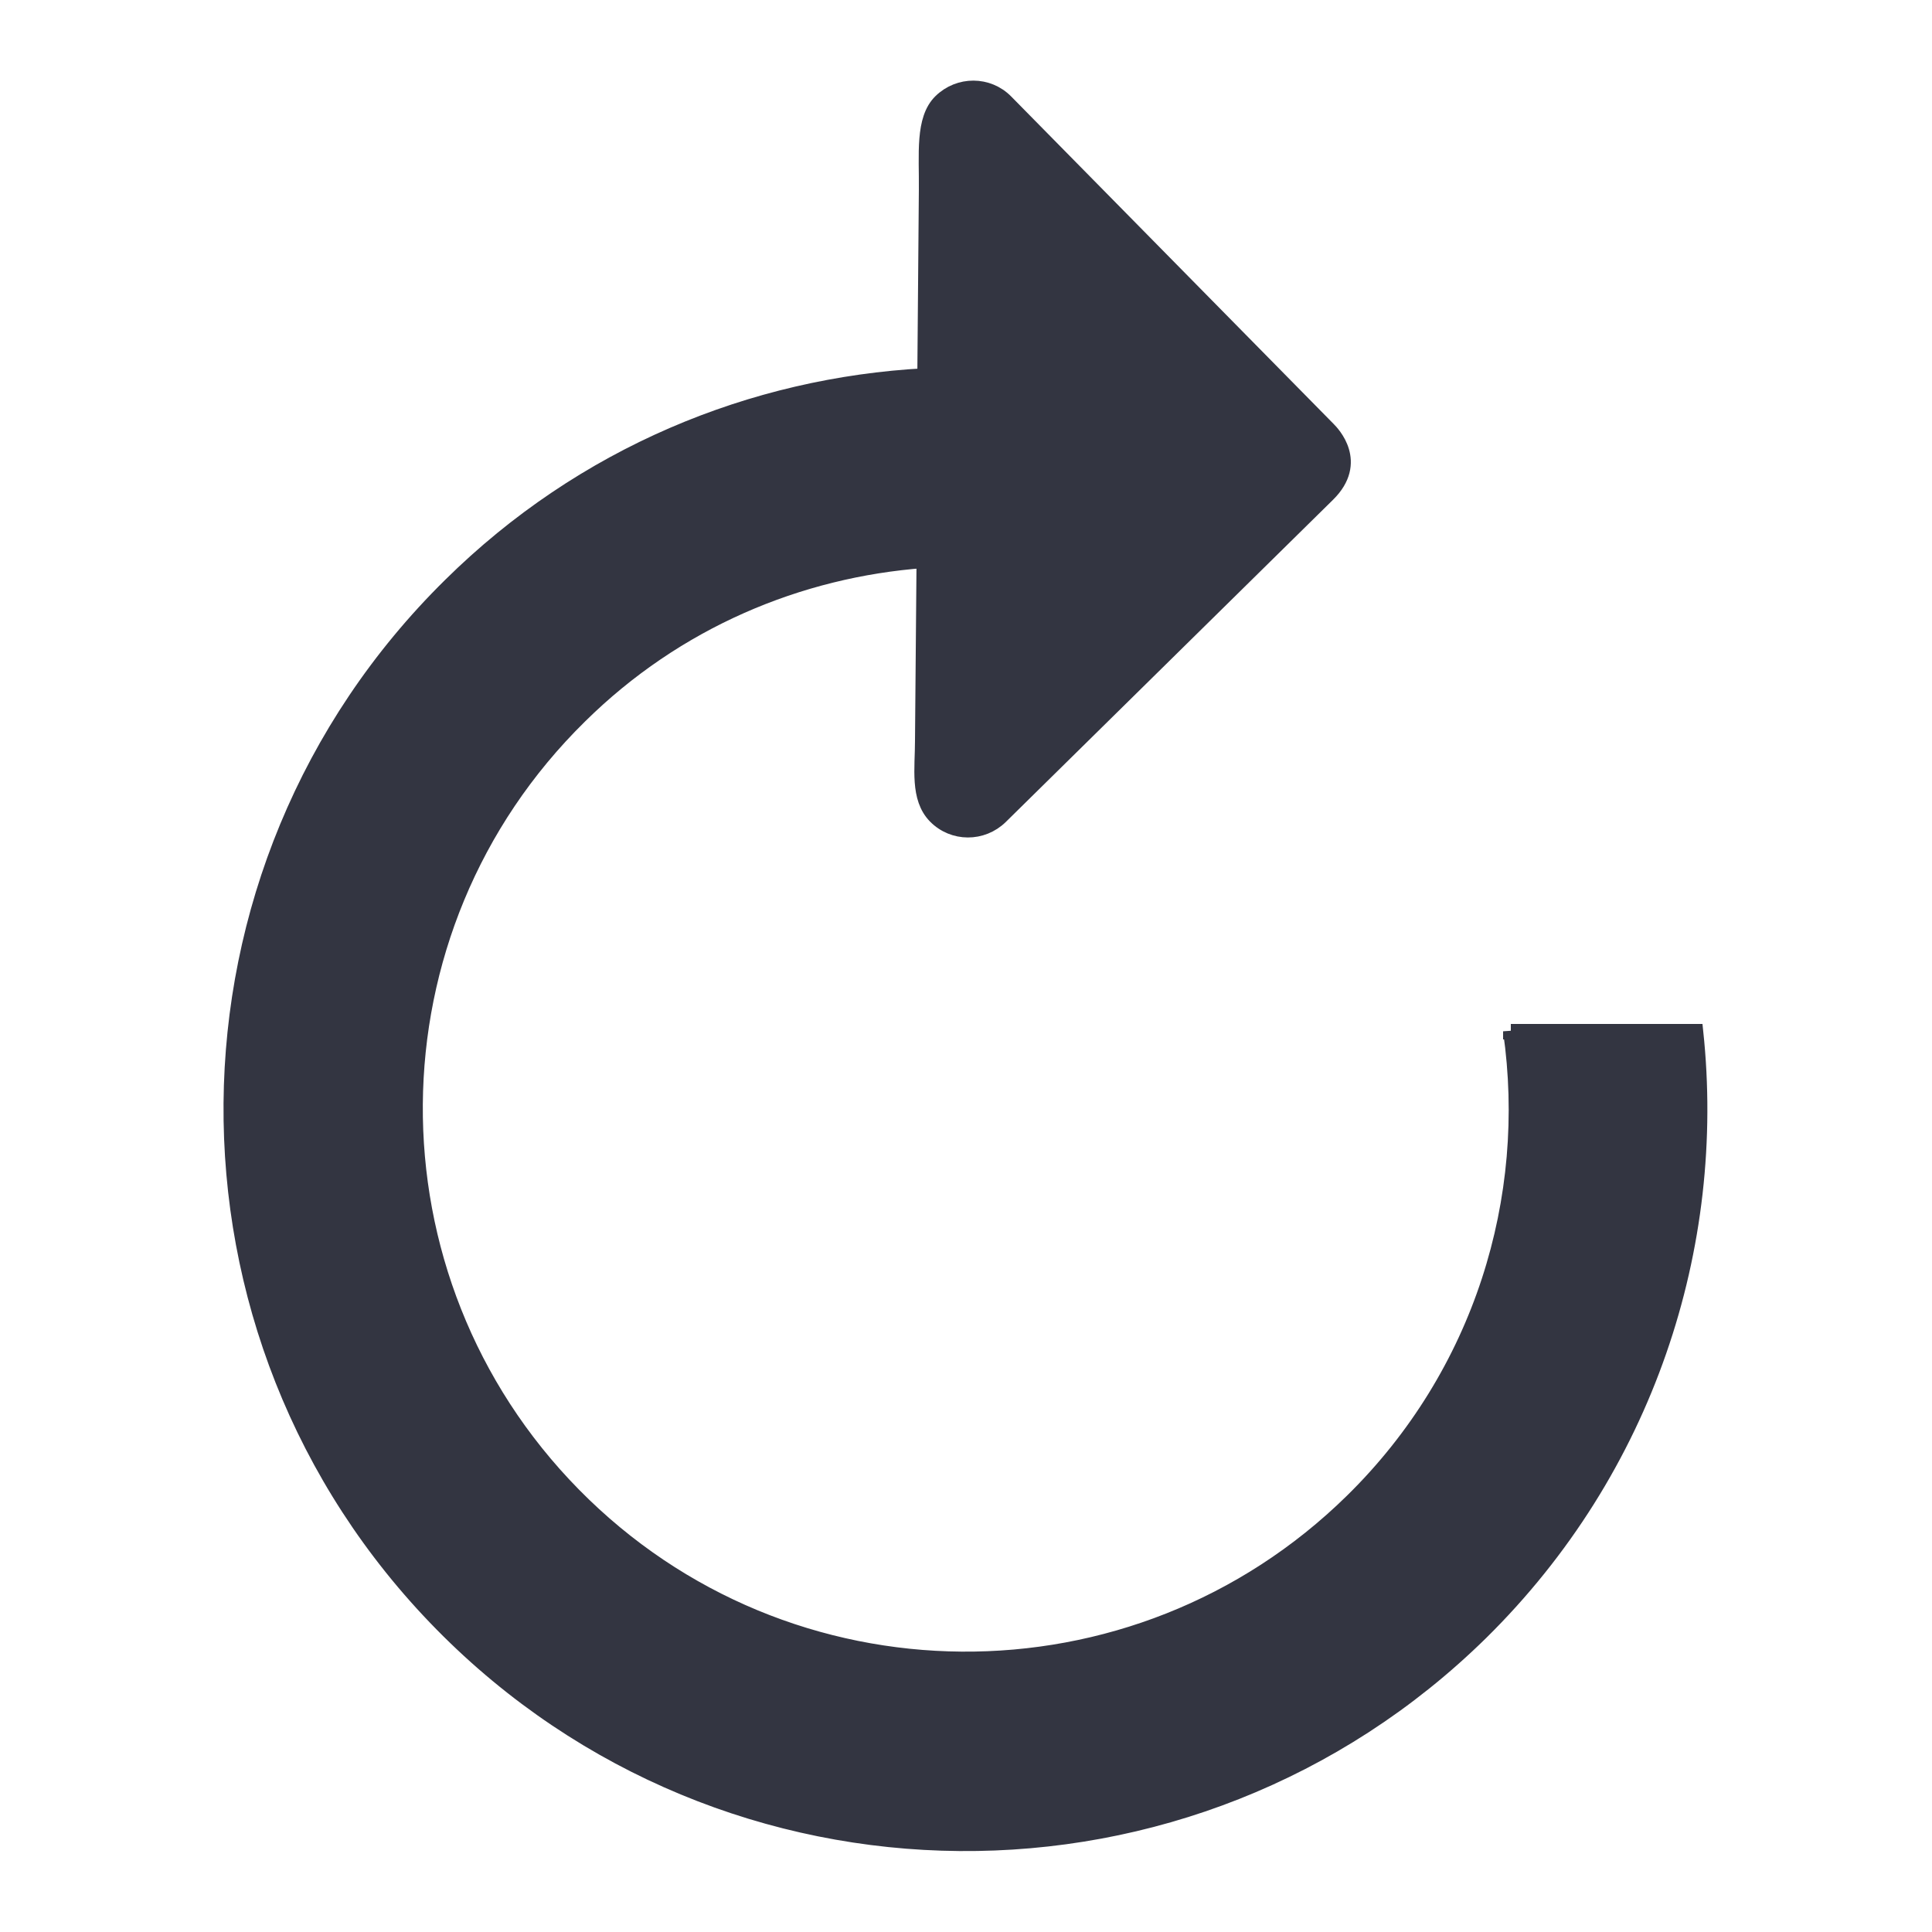 <?xml version="1.0" encoding="utf-8"?>
<!-- Generator: Adobe Illustrator 27.8.0, SVG Export Plug-In . SVG Version: 6.00 Build 0)  -->
<svg version="1.1" id="Layer_1" xmlns="http://www.w3.org/2000/svg" xmlns:xlink="http://www.w3.org/1999/xlink" x="0px" y="0px"
	 viewBox="0 0 500 500" style="enable-background:new 0 0 500 500;" xml:space="preserve">
<style type="text/css">
	.st0{fill-rule:evenodd;clip-rule:evenodd;fill:#333541;stroke:#333541;stroke-width:4;stroke-miterlimit:10;}
</style>
<g id="Page-1">
	<g id="Icon-Set-Filled" transform="translate(-154, -1141)">
		<path class="st0" d="M545,1407.9c6.2,43.2-7.5,88.7-41,121.6c-56.2,55.2-146.4,54.5-201.6-1.6c-55.2-56.1-54.6-146.4,1.6-201.6
			c24.9-24.6,56.7-37.9,89.2-40.3l-0.4,46.7c0,7.1-1.3,14.8,3.3,19.5c4.6,4.7,12.1,4.7,16.8,0.1l84.7-83.4
			c8.4-8.3,1.1-15.8,0.1-16.8l-83.4-84.7c-4.6-4.7-12.1-4.7-16.8-0.1c-4.7,4.6-3.6,13.7-3.7,22.8l-0.4,48.2
			c-44.6,2.4-88.5,20.3-122.8,54.2c-74.8,73.7-75.8,194-2.2,268.8c73.6,74.8,193.9,75.8,268.8,2.2c42.9-42.3,61.5-100,55.6-155.5
			H545V1407.9z"/>
	</g>
</g>
</svg>
